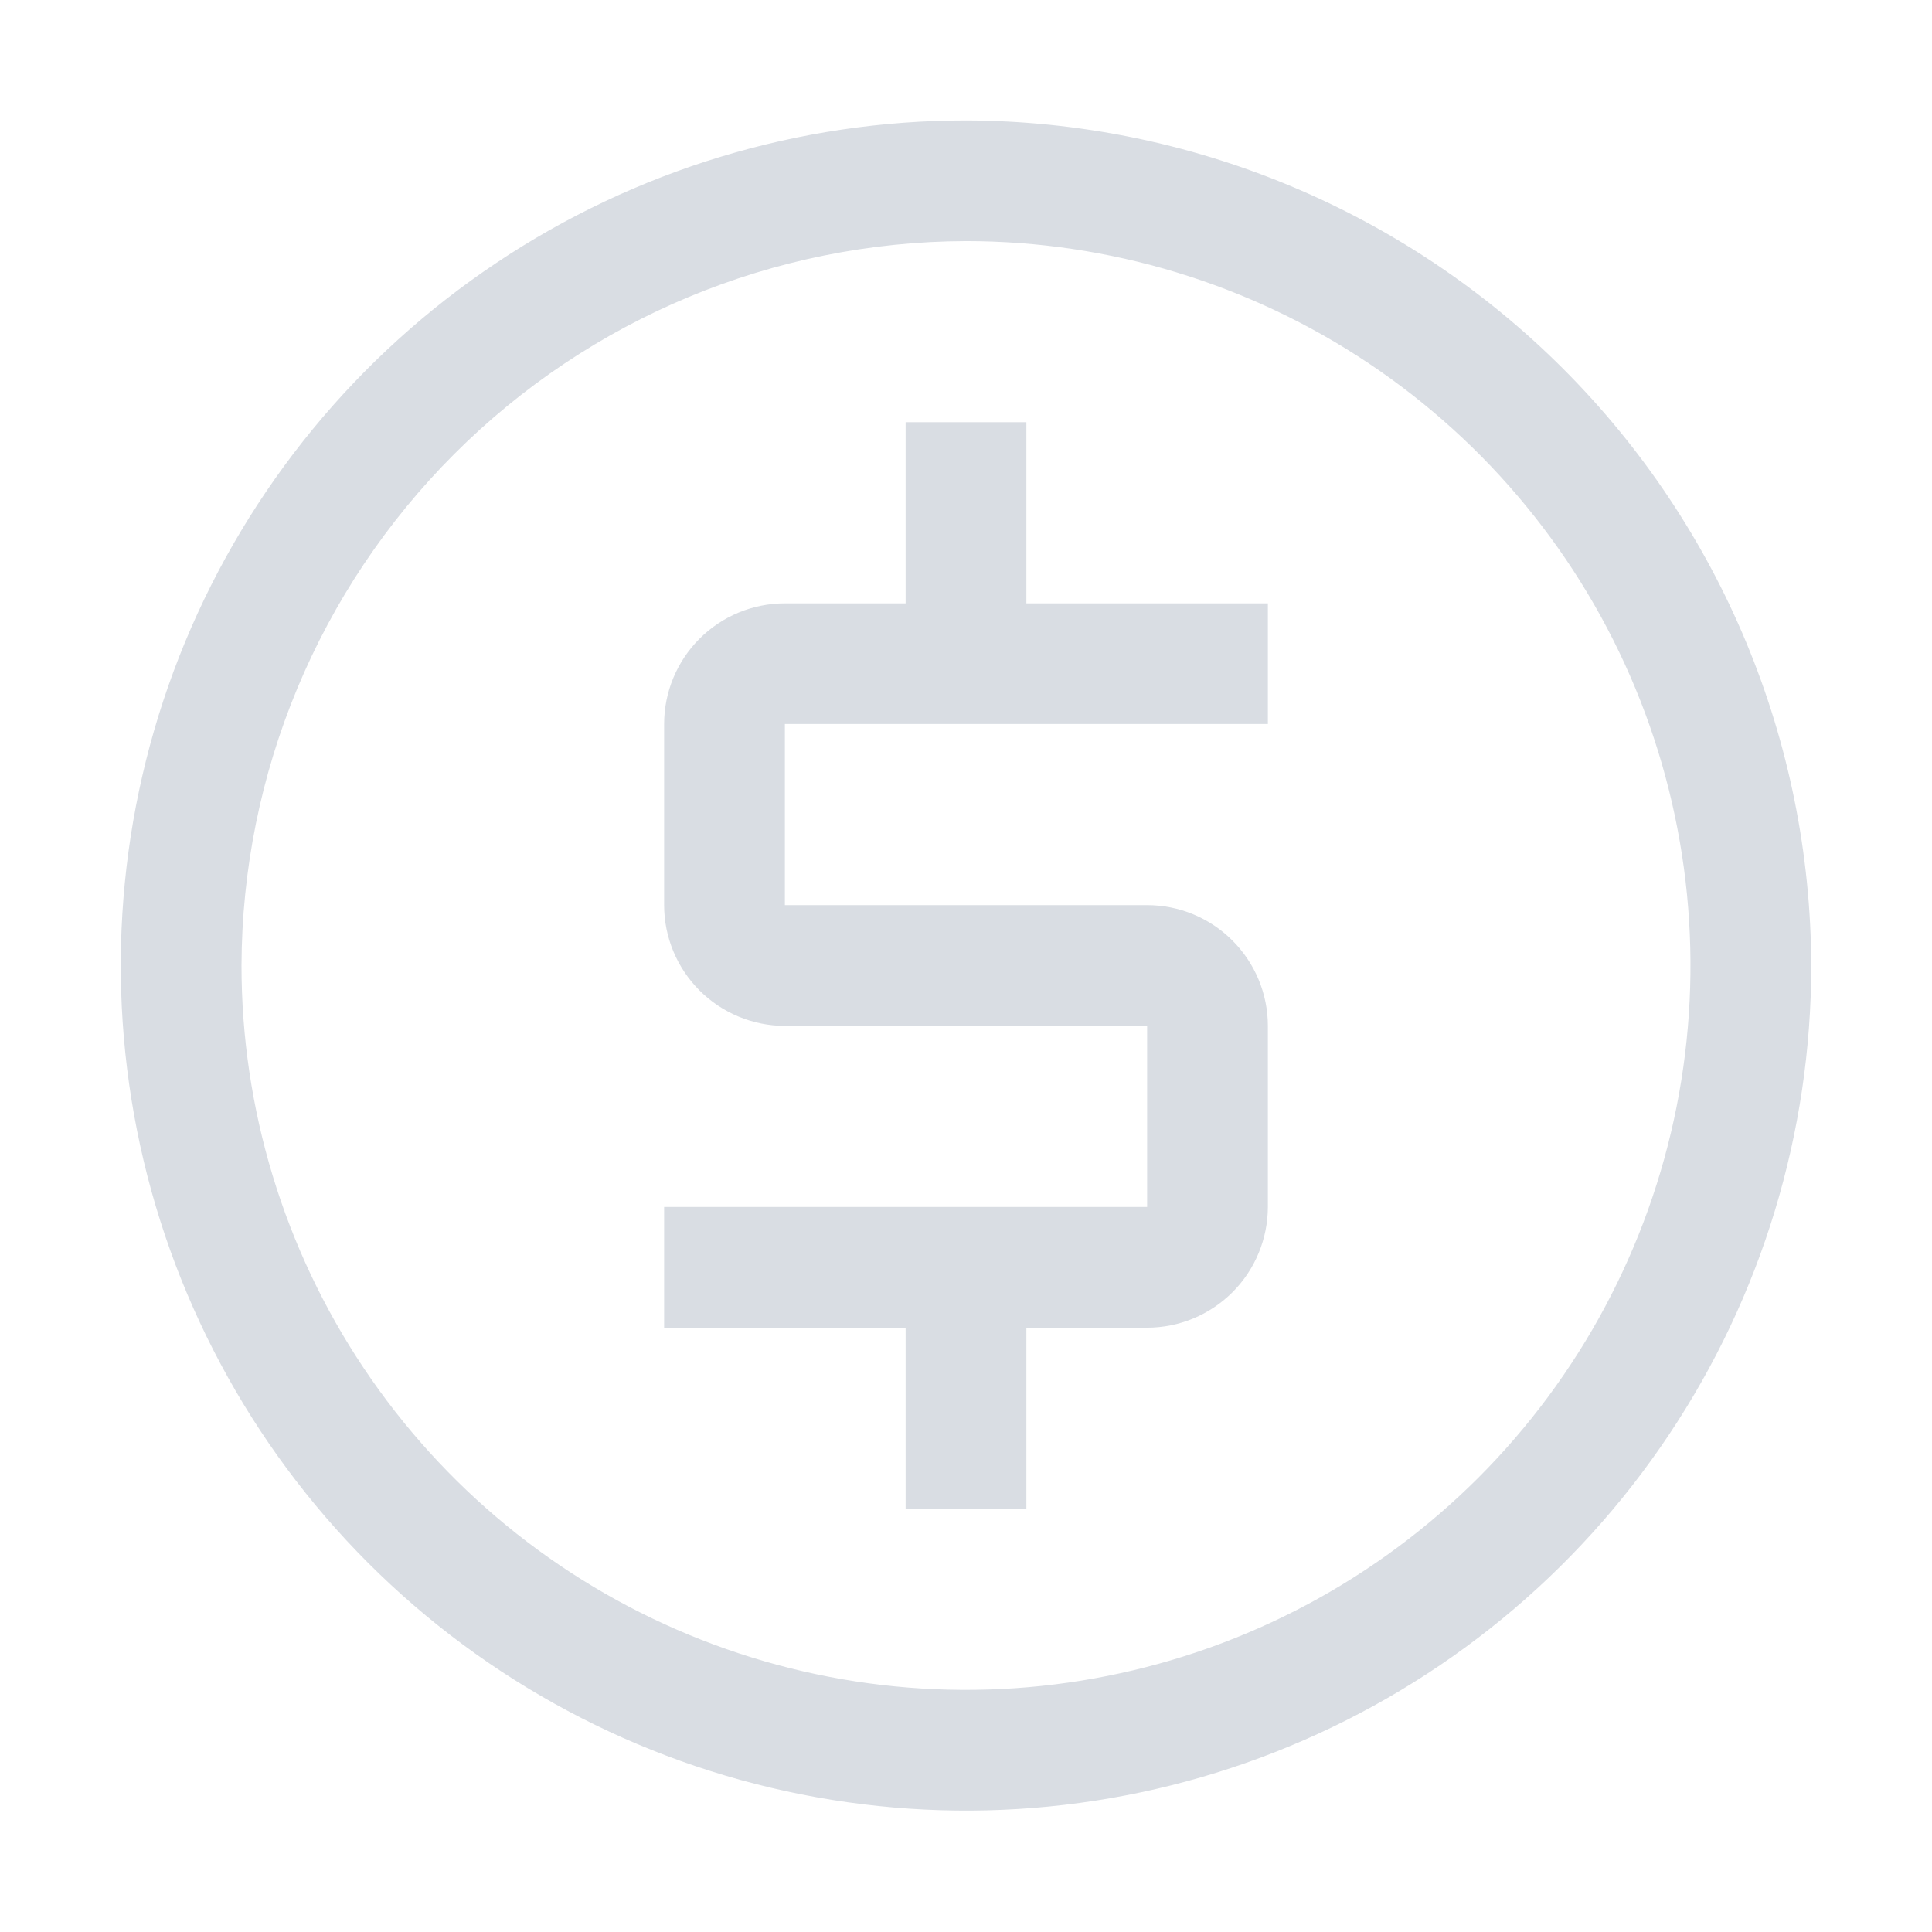 <svg width="24" height="24" viewBox="0 0 24 24" fill="none" xmlns="http://www.w3.org/2000/svg">
<path d="M15.75 8.994V7.495H12.75V5.245H11.25V7.495H9.75C9.352 7.495 8.971 7.653 8.69 7.934C8.409 8.215 8.25 8.597 8.25 8.994V11.244C8.25 11.642 8.409 12.023 8.69 12.304C8.971 12.585 9.352 12.743 9.75 12.744H14.25V14.993H8.25V16.493H11.25V18.743H12.75V16.493H14.25C14.648 16.493 15.029 16.334 15.31 16.053C15.591 15.772 15.749 15.391 15.75 14.993V12.744C15.75 12.346 15.591 11.965 15.31 11.684C15.029 11.402 14.648 11.244 14.25 11.244H9.75V8.994H15.75Z" fill="#D9DDE3"/>
<path d="M12 2.995C13.78 2.995 15.52 3.523 17 4.512C18.48 5.501 19.634 6.906 20.315 8.55C20.996 10.194 21.174 12.004 20.827 13.749C20.48 15.495 19.623 17.098 18.364 18.357C17.105 19.615 15.502 20.472 13.756 20.819C12.01 21.167 10.2 20.988 8.556 20.307C6.911 19.626 5.506 18.473 4.517 16.993C3.528 15.513 3 13.774 3 11.994C3.007 9.609 3.957 7.325 5.644 5.639C7.33 3.953 9.615 3.002 12 2.995ZM12 1.496C9.923 1.496 7.893 2.111 6.167 3.265C4.44 4.418 3.094 6.058 2.299 7.976C1.505 9.895 1.297 12.005 1.702 14.042C2.107 16.078 3.107 17.949 4.575 19.417C6.044 20.885 7.915 21.885 9.952 22.29C11.988 22.695 14.1 22.488 16.018 21.693C17.937 20.898 19.577 19.553 20.73 17.826C21.884 16.1 22.5 14.07 22.5 11.994C22.492 9.212 21.383 6.546 19.416 4.579C17.448 2.612 14.782 1.504 12 1.496Z" fill="#D9DDE3"/>
</svg>

